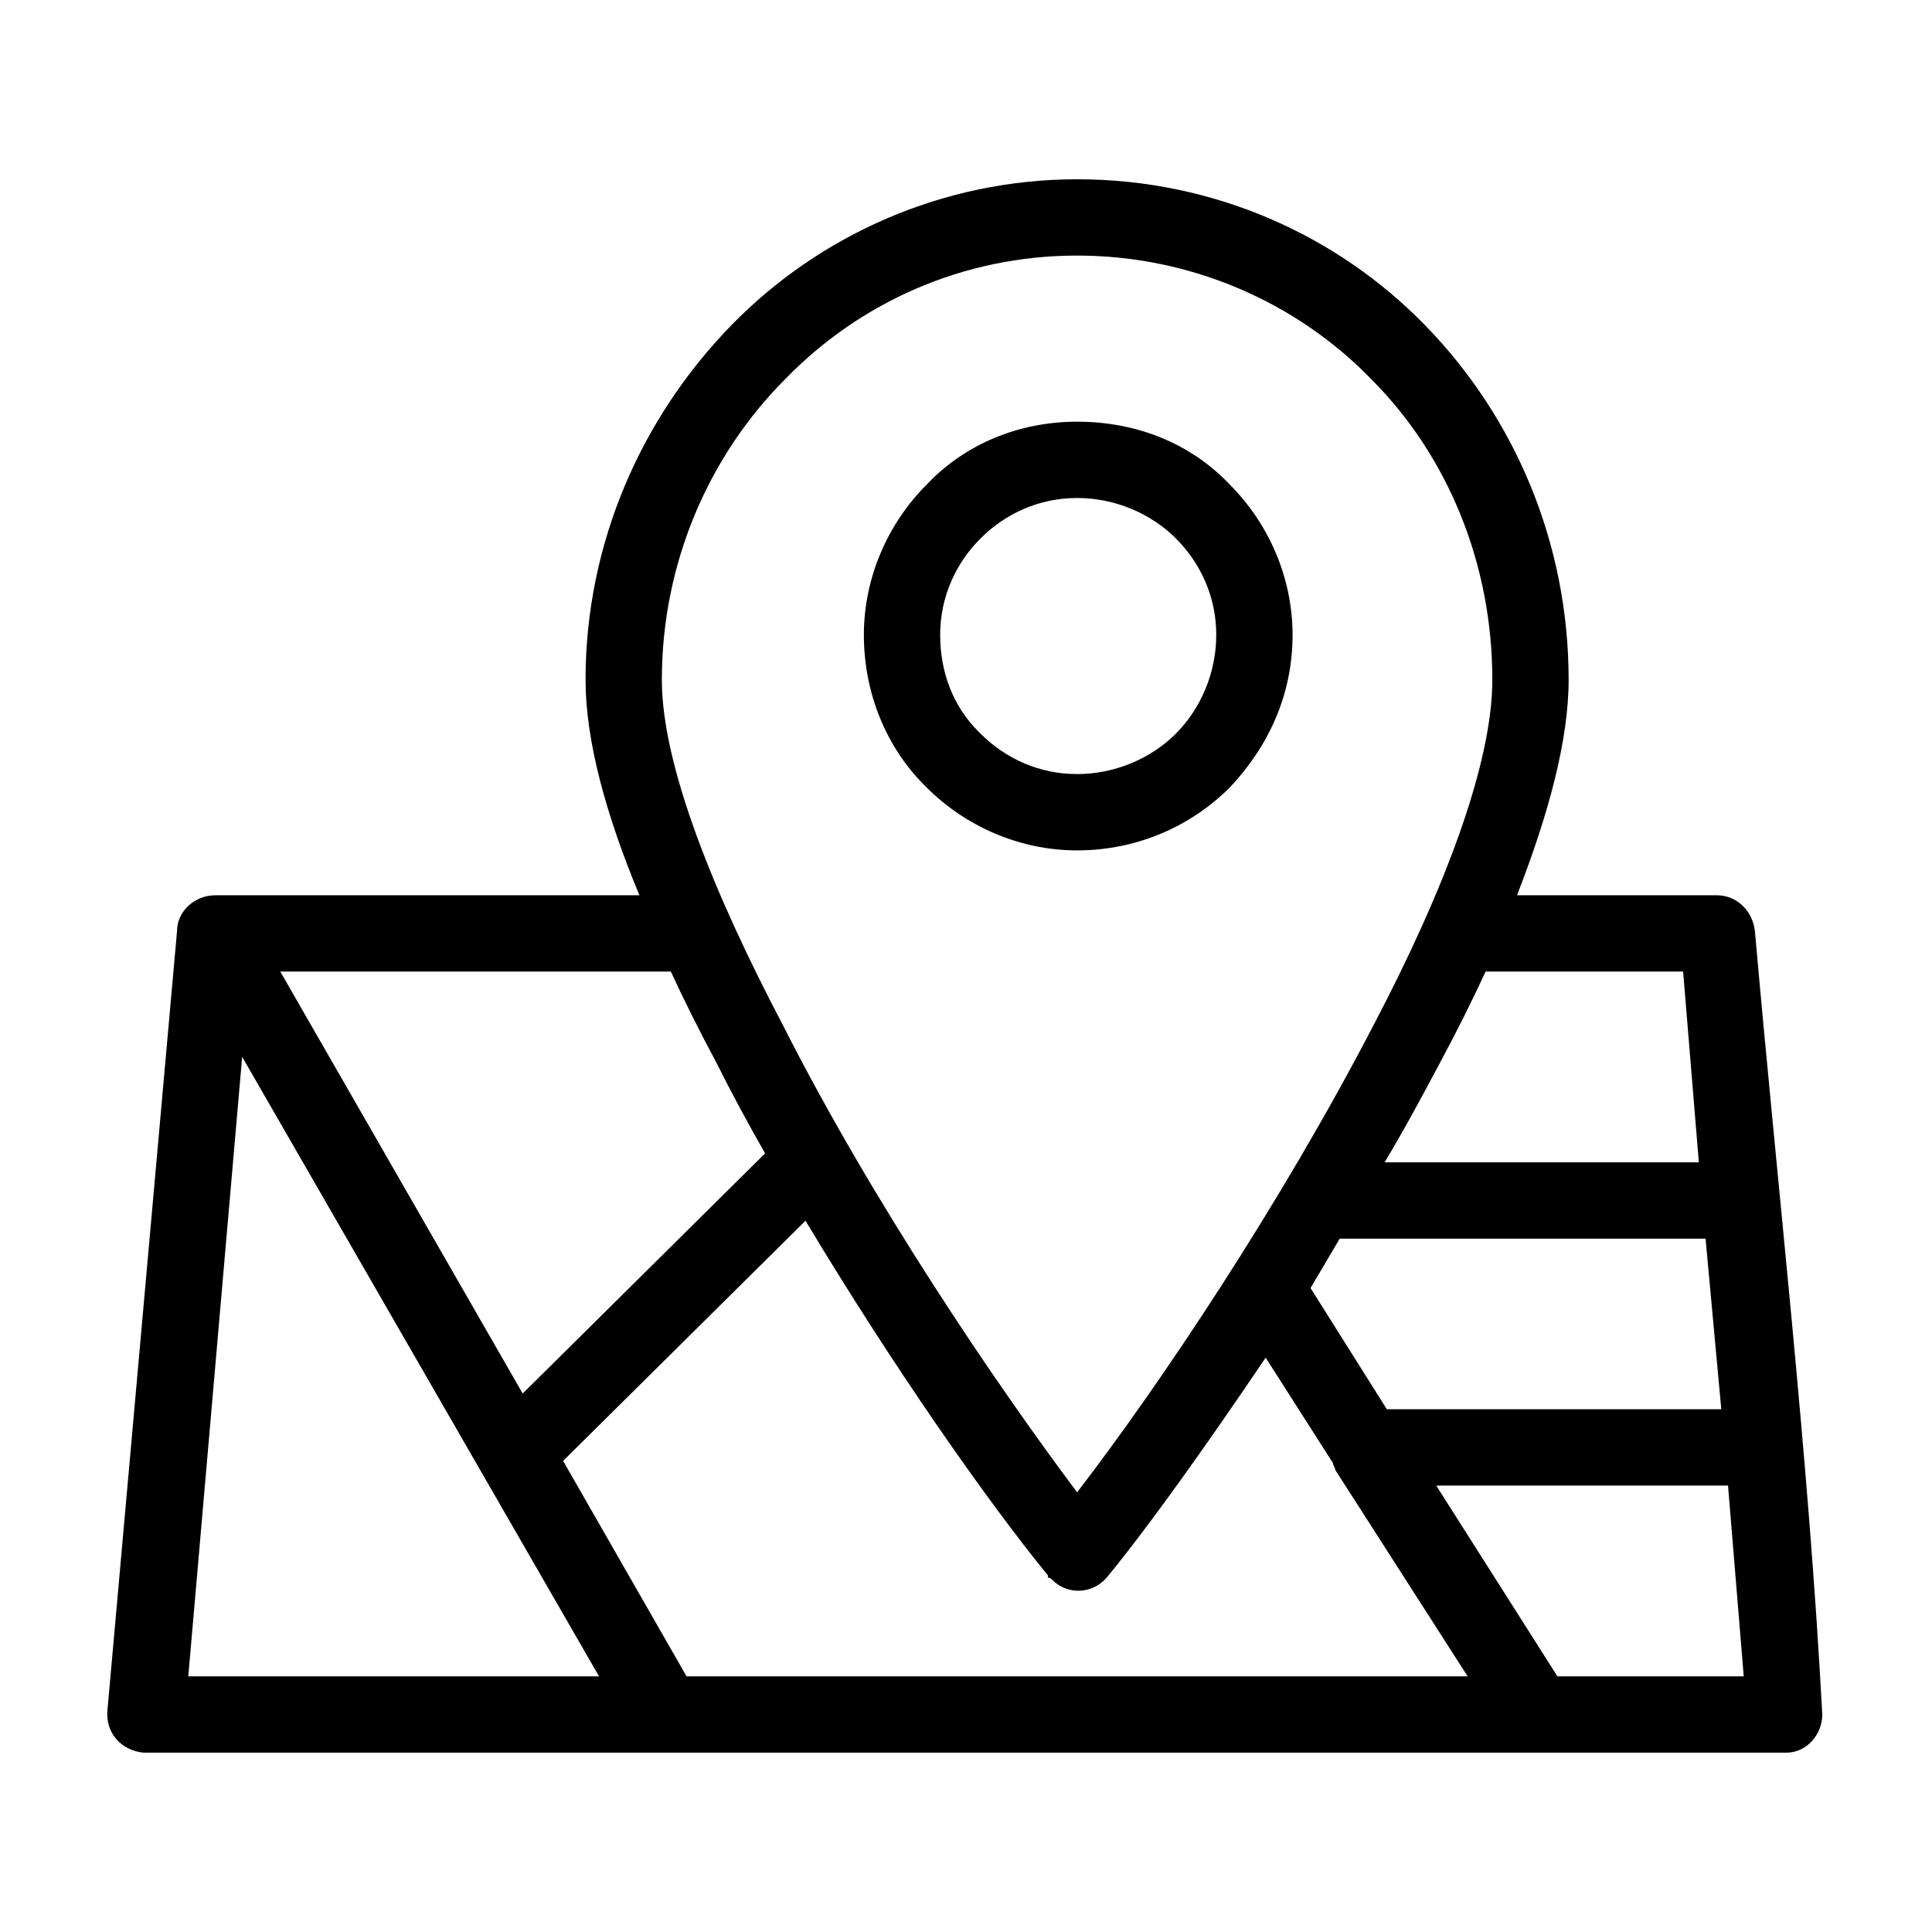 <?xml version="1.0" encoding="UTF-8"?>
<!-- Uploaded to: SVG Repo, www.svgrepo.com, Generator: SVG Repo Mixer Tools -->
<svg fill="#000000" width="800px" height="800px" version="1.1" viewBox="144 144 512 512" xmlns="http://www.w3.org/2000/svg">
 <path d="m429.44 255.75c16.059 0 30.336 5.949 40.449 16.656 10.113 10.113 16.656 24.387 16.656 39.852 0 16.059-6.543 29.742-16.656 40.449-10.113 10.113-24.387 16.656-40.449 16.656-15.465 0-29.742-6.543-39.852-16.656l-0.594-0.594c-10.113-10.113-16.059-24.387-16.059-39.852s6.543-29.742 16.656-39.852c10.113-10.707 24.387-16.656 39.852-16.656zm26.172 30.93c-6.543-6.543-16.059-10.707-26.172-10.707-10.113 0-19.035 4.164-25.578 10.707-6.543 6.543-10.707 15.465-10.707 25.578s3.57 19.035 10.113 25.578l0.594 0.594c6.543 6.543 15.465 10.707 25.578 10.707 10.113 0 19.629-4.164 26.172-10.707 6.543-6.543 10.707-16.059 10.707-26.172s-4.164-19.035-10.707-25.578zm-33.906 275.4v-0.594c-16.059-19.629-41.043-55.316-64.238-93.98l-64.238 63.645 32.715 57.102h207l-35.094-54.723c0-0.594-0.594-1.191-0.594-1.785l-17.844-27.957c-16.059 23.793-30.93 44.609-41.637 57.695-3.57 4.758-10.113 5.352-14.277 1.785-0.594-0.594-1.191-1.191-1.785-1.191zm-74.945-112.42c-4.758-8.328-8.922-16.059-13.086-24.387-4.164-7.734-8.328-16.059-11.895-23.793h-103.5l64.238 111.82 64.238-63.645zm4.758-33.906c23.793 46.992 56.508 95.172 77.922 123.72 22.008-28.551 54.129-76.73 78.516-123.72 18.438-35.094 31.523-69 31.523-91.602 0-30.93-11.895-59.48-32.121-79.707-19.629-20.223-47.586-32.715-77.922-32.715s-57.695 12.492-77.324 32.715c-20.223 20.223-32.715 48.773-32.715 79.707 0 22.602 13.68 56.508 32.121 91.602zm-38.066-34.5c-8.922-21.414-14.277-41.043-14.277-57.102 0-36.285 14.871-69.594 38.664-93.98 23.199-23.793 55.914-38.664 91.602-38.664 36.285 0 69 14.871 92.195 38.664 23.793 24.387 38.066 57.695 38.066 93.98 0 16.059-5.352 35.688-13.68 57.102h52.938c5.352 0 9.516 4.164 10.113 9.516 5.949 67.809 14.277 139.78 17.844 207.59 0 5.352-4.164 10.113-9.516 10.113h-435.41c-5.949-0.594-10.113-5.352-9.516-11.301l18.438-206.4c0-5.352 4.758-9.516 10.113-9.516zm224.25 20.223c-3.57 7.734-7.734 16.059-11.895 23.793-4.758 8.922-9.516 17.844-14.871 26.766h83.273l-4.164-50.559zm-38.664 70.781-7.734 13.086 20.223 32.121h88.629l-4.164-45.207h-96.957zm102.9 65.43h-77.324l32.121 50.559h49.371l-4.164-50.559zm-299.19 50.559-94.574-164.17-14.277 164.17z"/>
</svg>